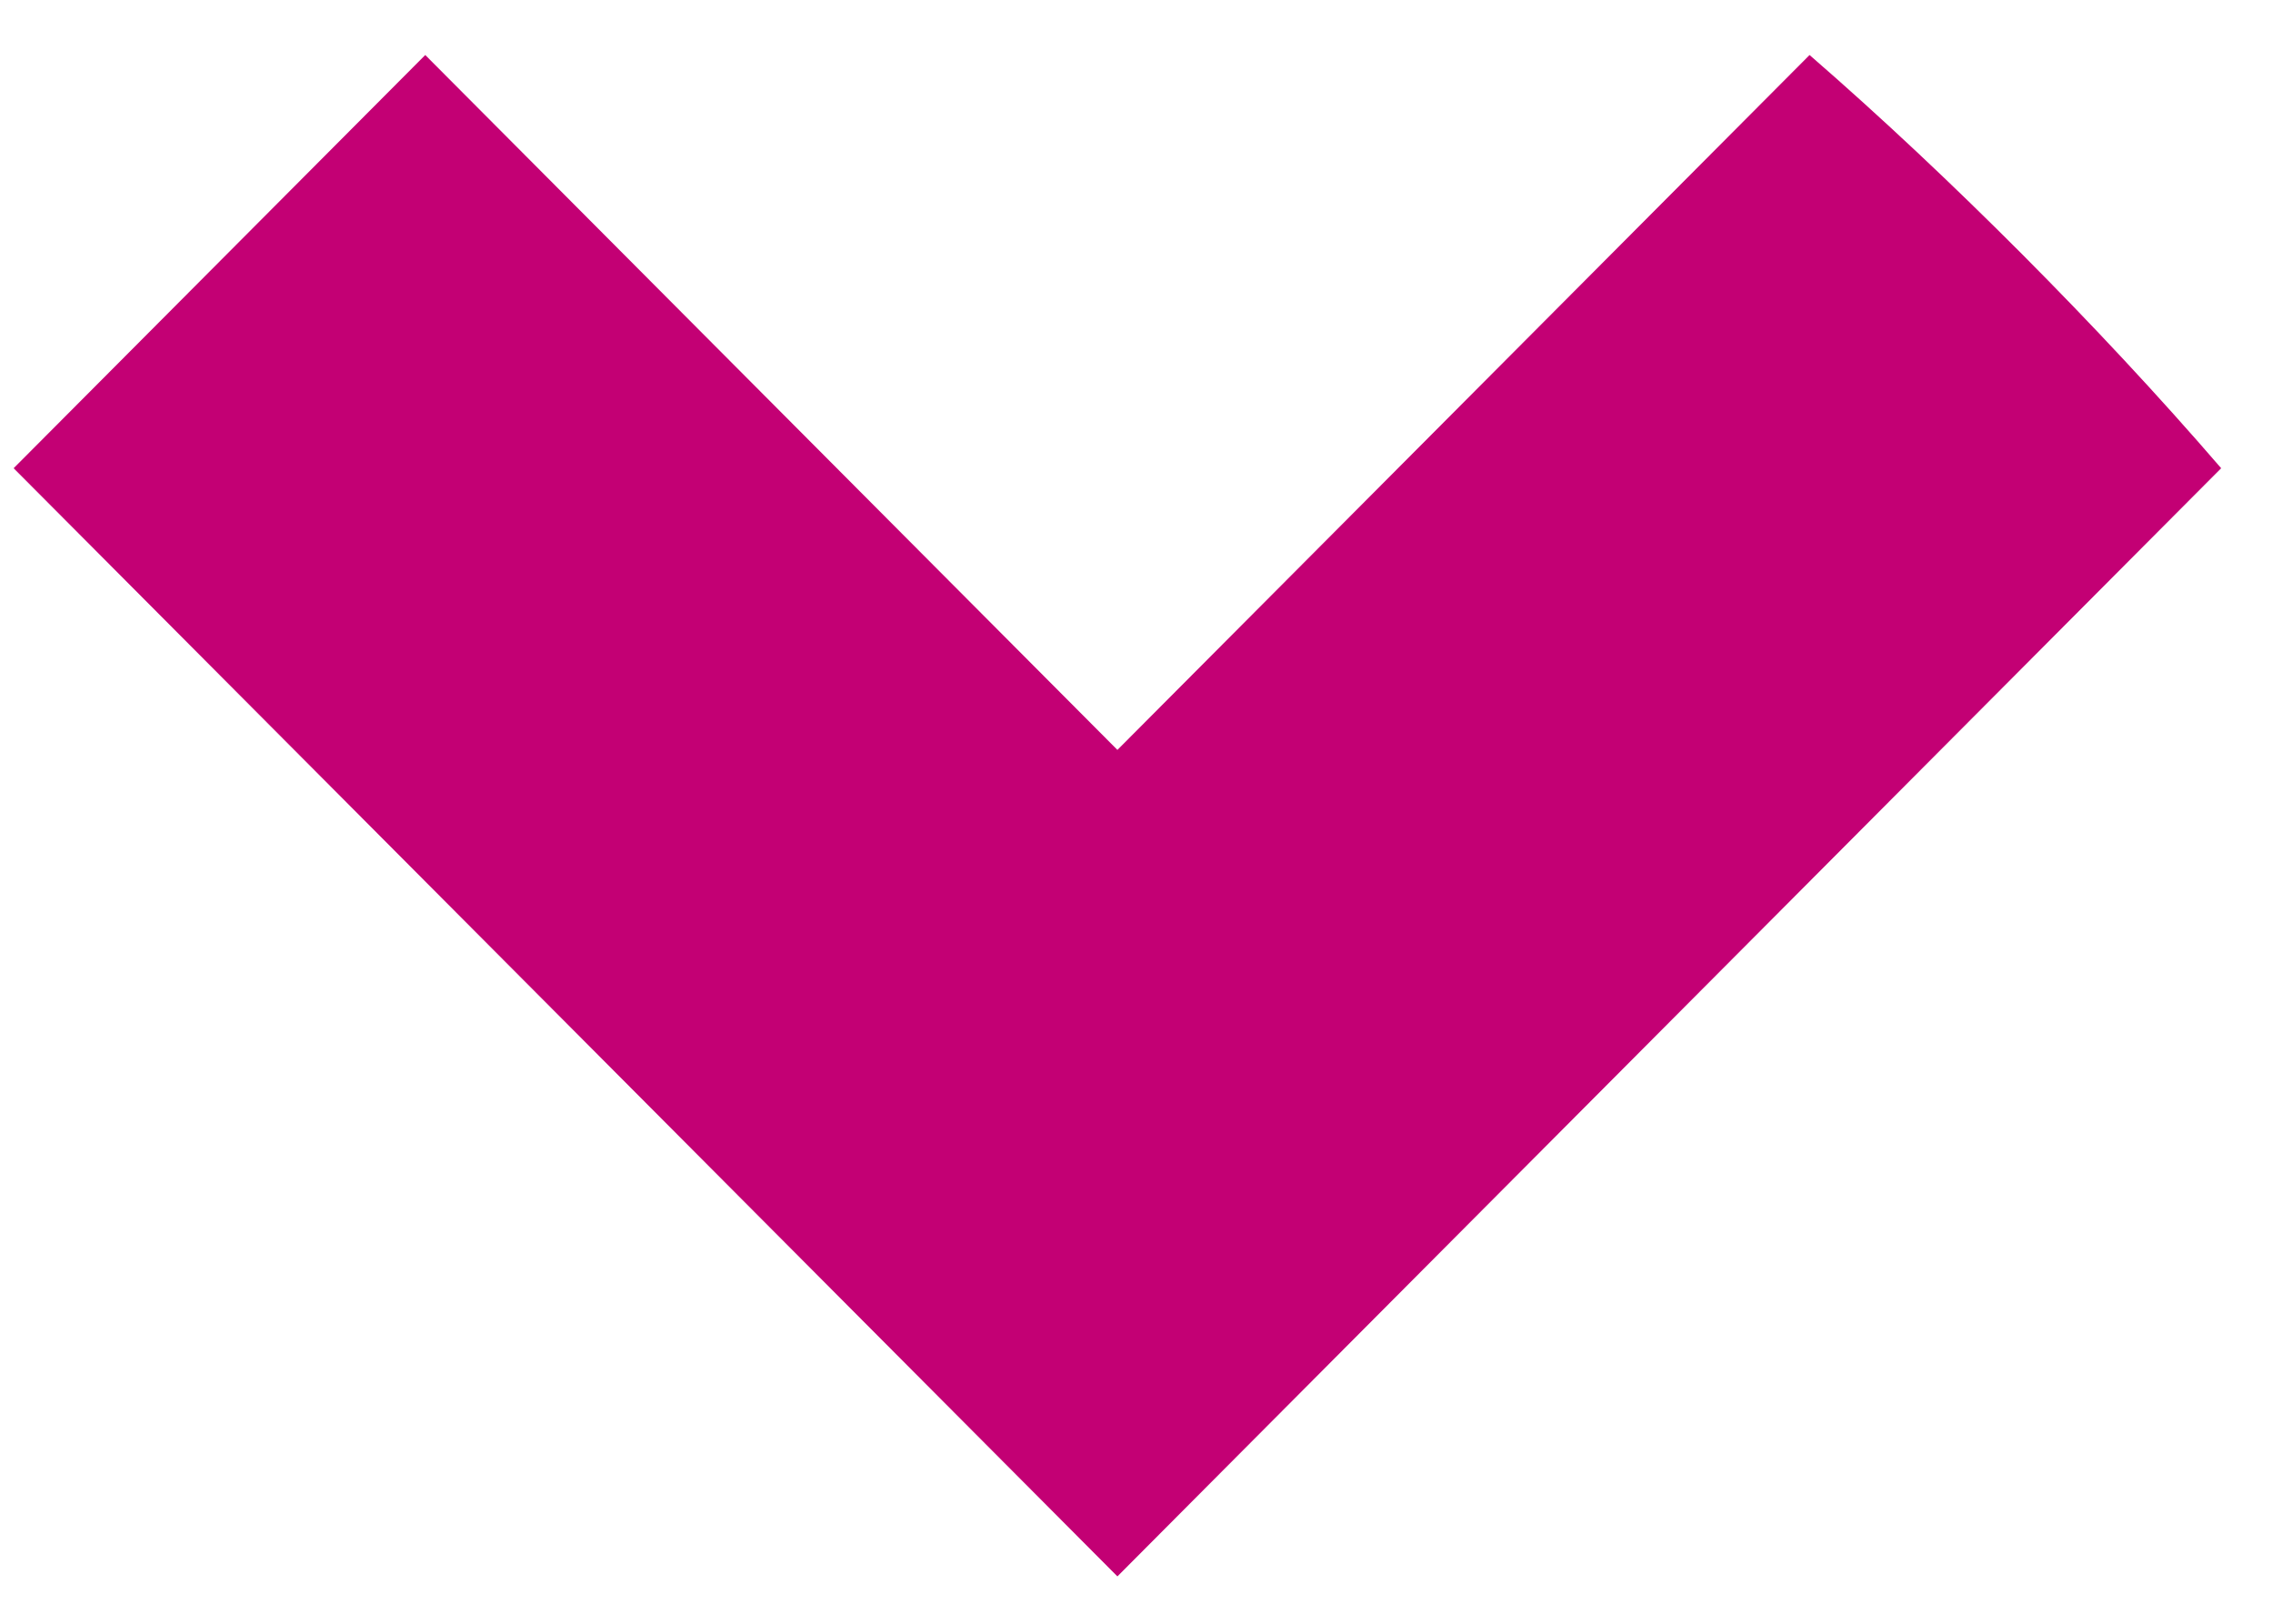 <svg width="35" height="25" viewBox="0 0 35 25" fill="none" xmlns="http://www.w3.org/2000/svg">
<path d="M17.206 24.271L23.544 17.908L34.202 7.209C33.235 6.088 32.209 4.991 31.142 3.919C30.074 2.848 28.982 1.818 27.864 0.847L17.206 11.546L6.548 0.847L0.21 7.209L10.868 17.908L17.206 24.271Z" fill="#C30074"/>
</svg>
